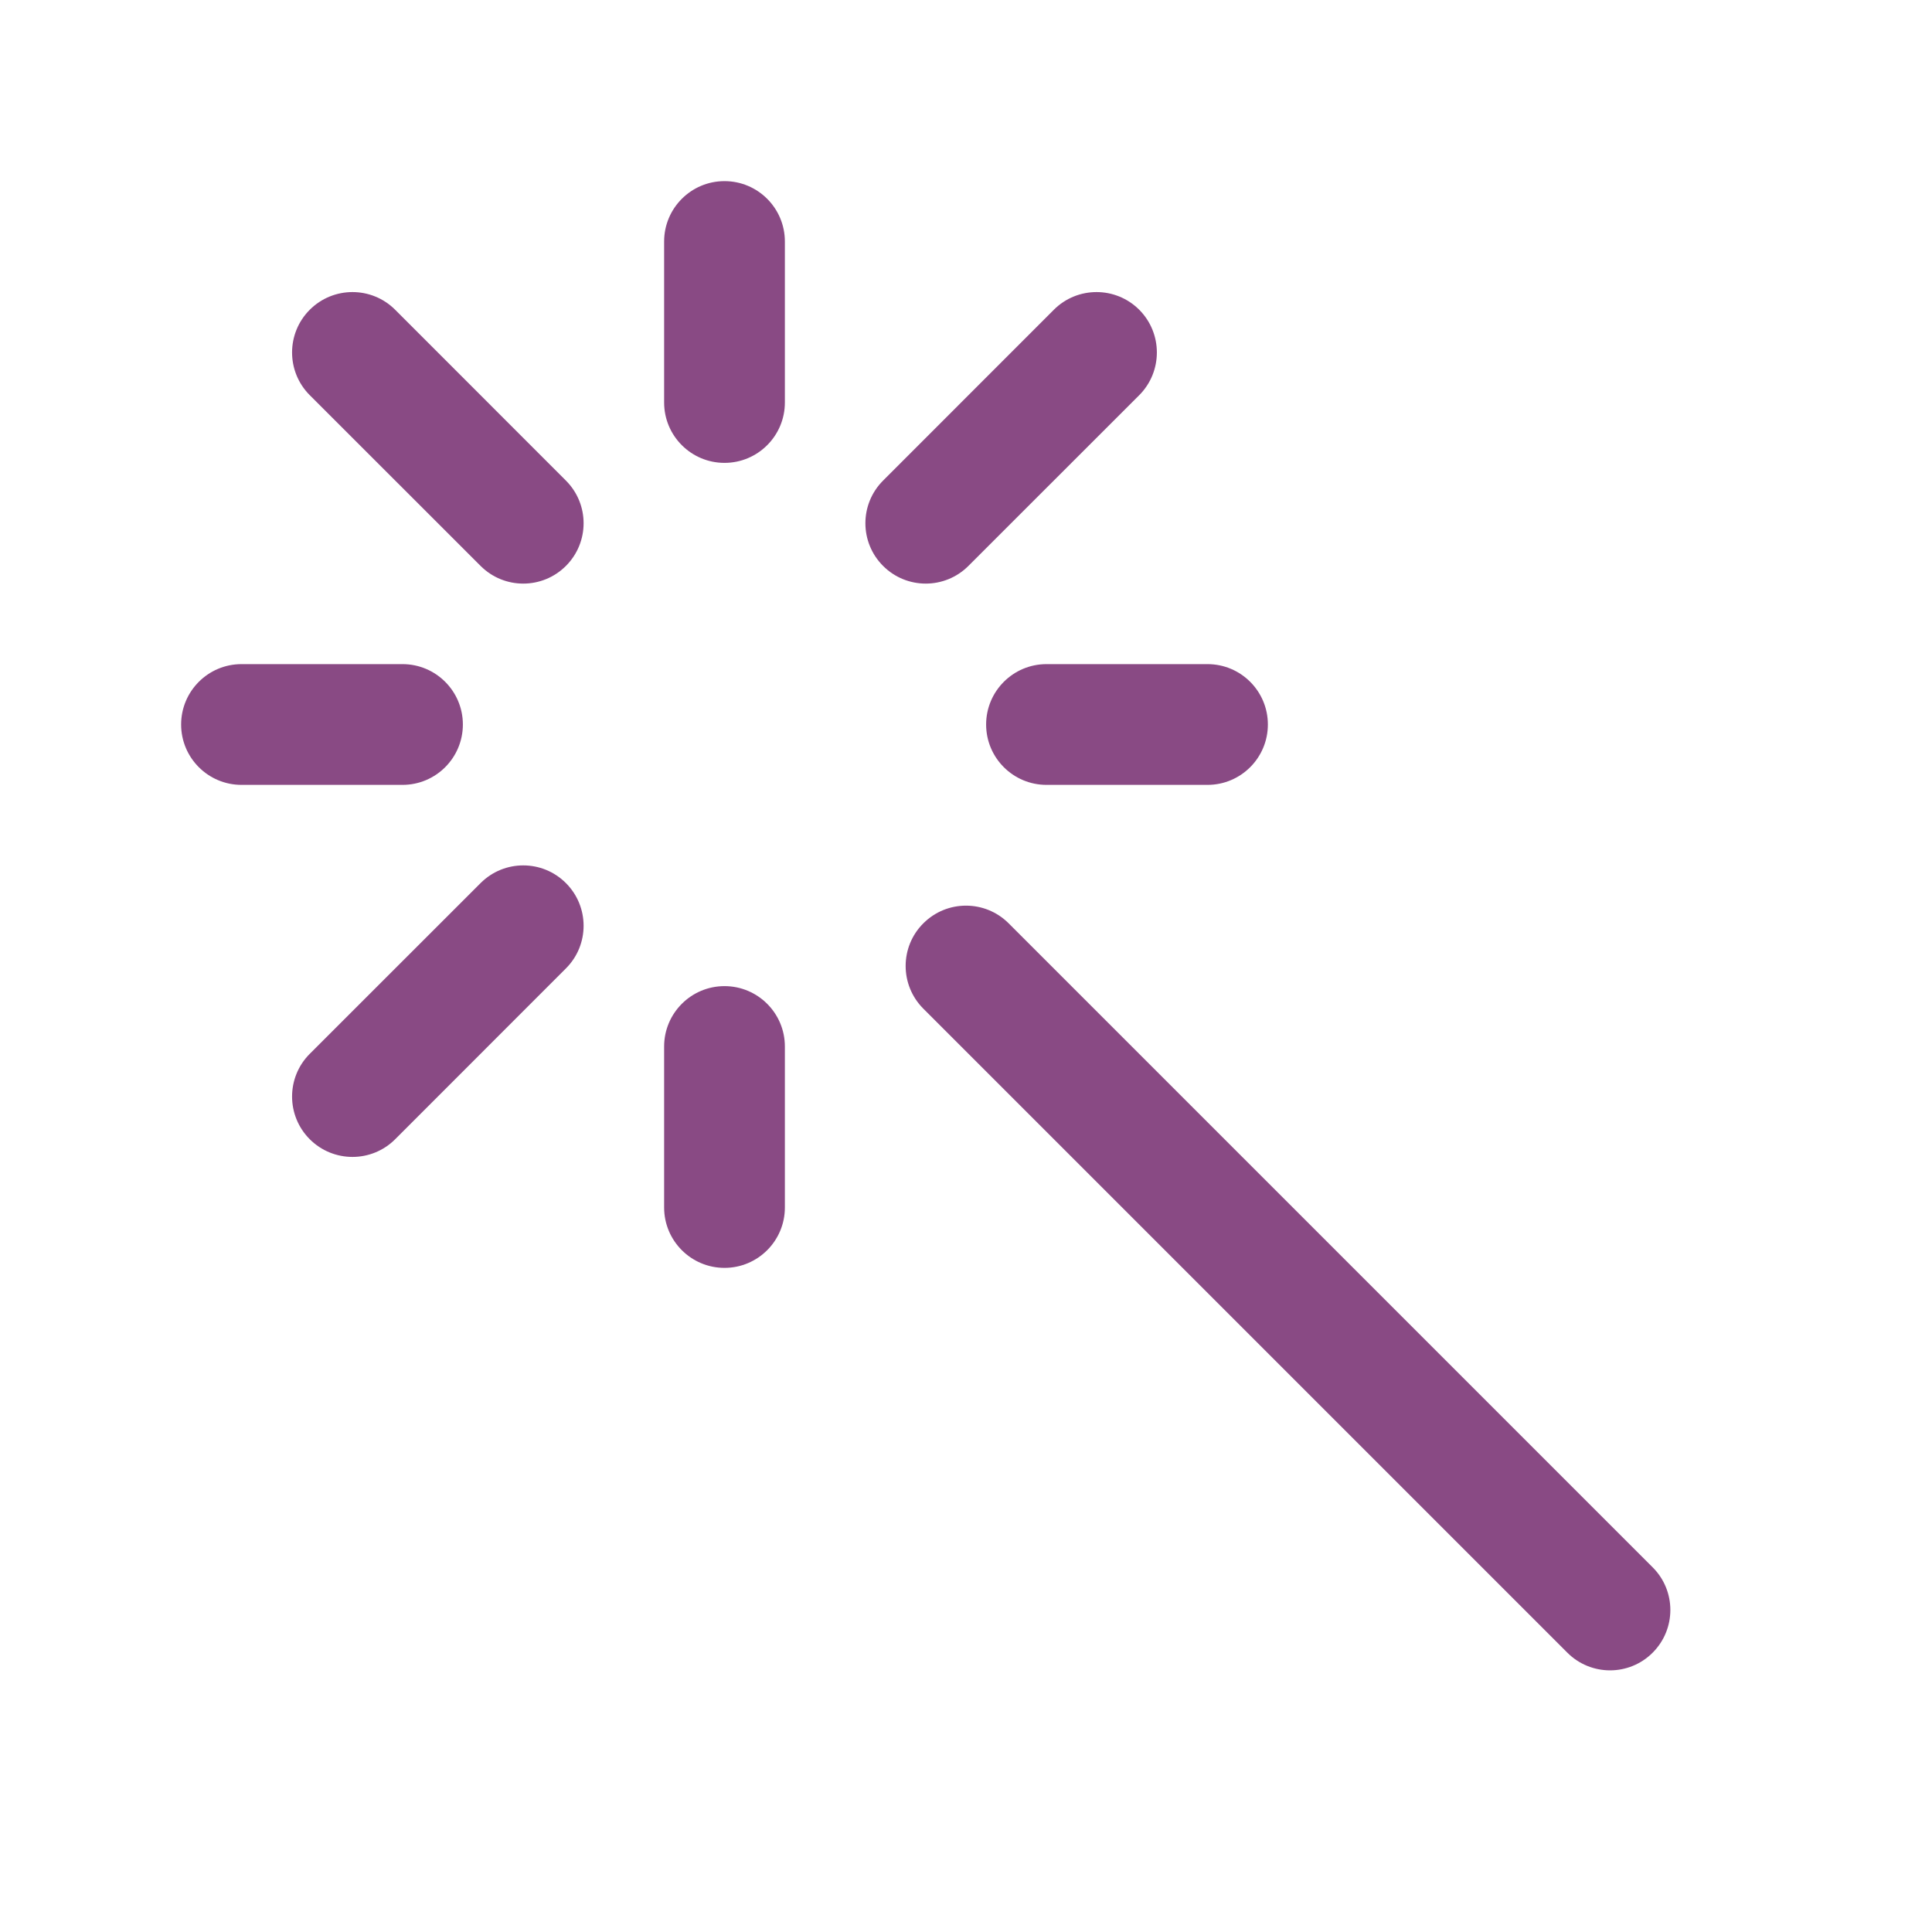 <?xml version="1.0" encoding="UTF-8"?> <svg xmlns="http://www.w3.org/2000/svg" width="24" height="24" viewBox="0 0 24 24" fill="none"><path d="M15 9.75C15.414 9.75 15.75 9.414 15.75 9C15.75 8.586 15.414 8.25 15 8.25V9.75ZM13 8.25C12.586 8.25 12.25 8.586 12.25 9C12.25 9.414 12.586 9.75 13 9.75V8.25ZM14.152 4.909C14.444 4.616 14.444 4.141 14.152 3.848C13.859 3.555 13.384 3.555 13.091 3.848L14.152 4.909ZM10.97 5.97C10.677 6.263 10.677 6.737 10.97 7.03C11.263 7.323 11.737 7.323 12.03 7.03L10.97 5.97ZM8.25 5C8.25 5.414 8.586 5.75 9 5.75C9.414 5.75 9.75 5.414 9.75 5H8.25ZM9.75 3C9.75 2.586 9.414 2.25 9 2.25C8.586 2.25 8.25 2.586 8.25 3H9.75ZM5.97 7.03C6.263 7.323 6.737 7.323 7.03 7.03C7.323 6.737 7.323 6.263 7.03 5.97L5.97 7.03ZM4.909 3.848C4.616 3.555 4.141 3.555 3.848 3.848C3.555 4.141 3.555 4.616 3.848 4.909L4.909 3.848ZM5 9.75C5.414 9.75 5.75 9.414 5.75 9C5.75 8.586 5.414 8.25 5 8.25V9.75ZM3 8.25C2.586 8.25 2.25 8.586 2.25 9C2.25 9.414 2.586 9.75 3 9.75V8.25ZM7.03 12.03C7.323 11.738 7.323 11.263 7.03 10.97C6.737 10.677 6.263 10.677 5.97 10.97L7.03 12.03ZM3.848 13.091C3.555 13.384 3.555 13.859 3.848 14.152C4.141 14.445 4.616 14.445 4.909 14.152L3.848 13.091ZM8.25 15C8.25 15.414 8.586 15.75 9 15.75C9.414 15.75 9.75 15.414 9.75 15H8.25ZM9.75 13C9.75 12.586 9.414 12.25 9 12.25C8.586 12.25 8.25 12.586 8.25 13H9.75ZM19.47 20.53C19.763 20.823 20.238 20.823 20.53 20.53C20.823 20.237 20.823 19.762 20.53 19.47L19.47 20.53ZM12.53 11.47C12.237 11.177 11.763 11.177 11.47 11.47C11.177 11.762 11.177 12.237 11.47 12.53L12.53 11.47ZM15 8.25H13V9.75H15V8.25ZM13.091 3.848L10.97 5.97L12.03 7.03L14.152 4.909L13.091 3.848ZM9.75 5V3H8.25V5H9.75ZM7.03 5.97L4.909 3.848L3.848 4.909L5.97 7.03L7.03 5.97ZM5 8.25H3V9.75H5V8.25ZM5.97 10.97L3.848 13.091L4.909 14.152L7.03 12.03L5.97 10.97ZM9.75 15V13H8.25V15H9.75ZM20.53 19.47L12.53 11.47L11.47 12.53L19.47 20.53L20.53 19.47Z" fill="#894A84"></path></svg> 